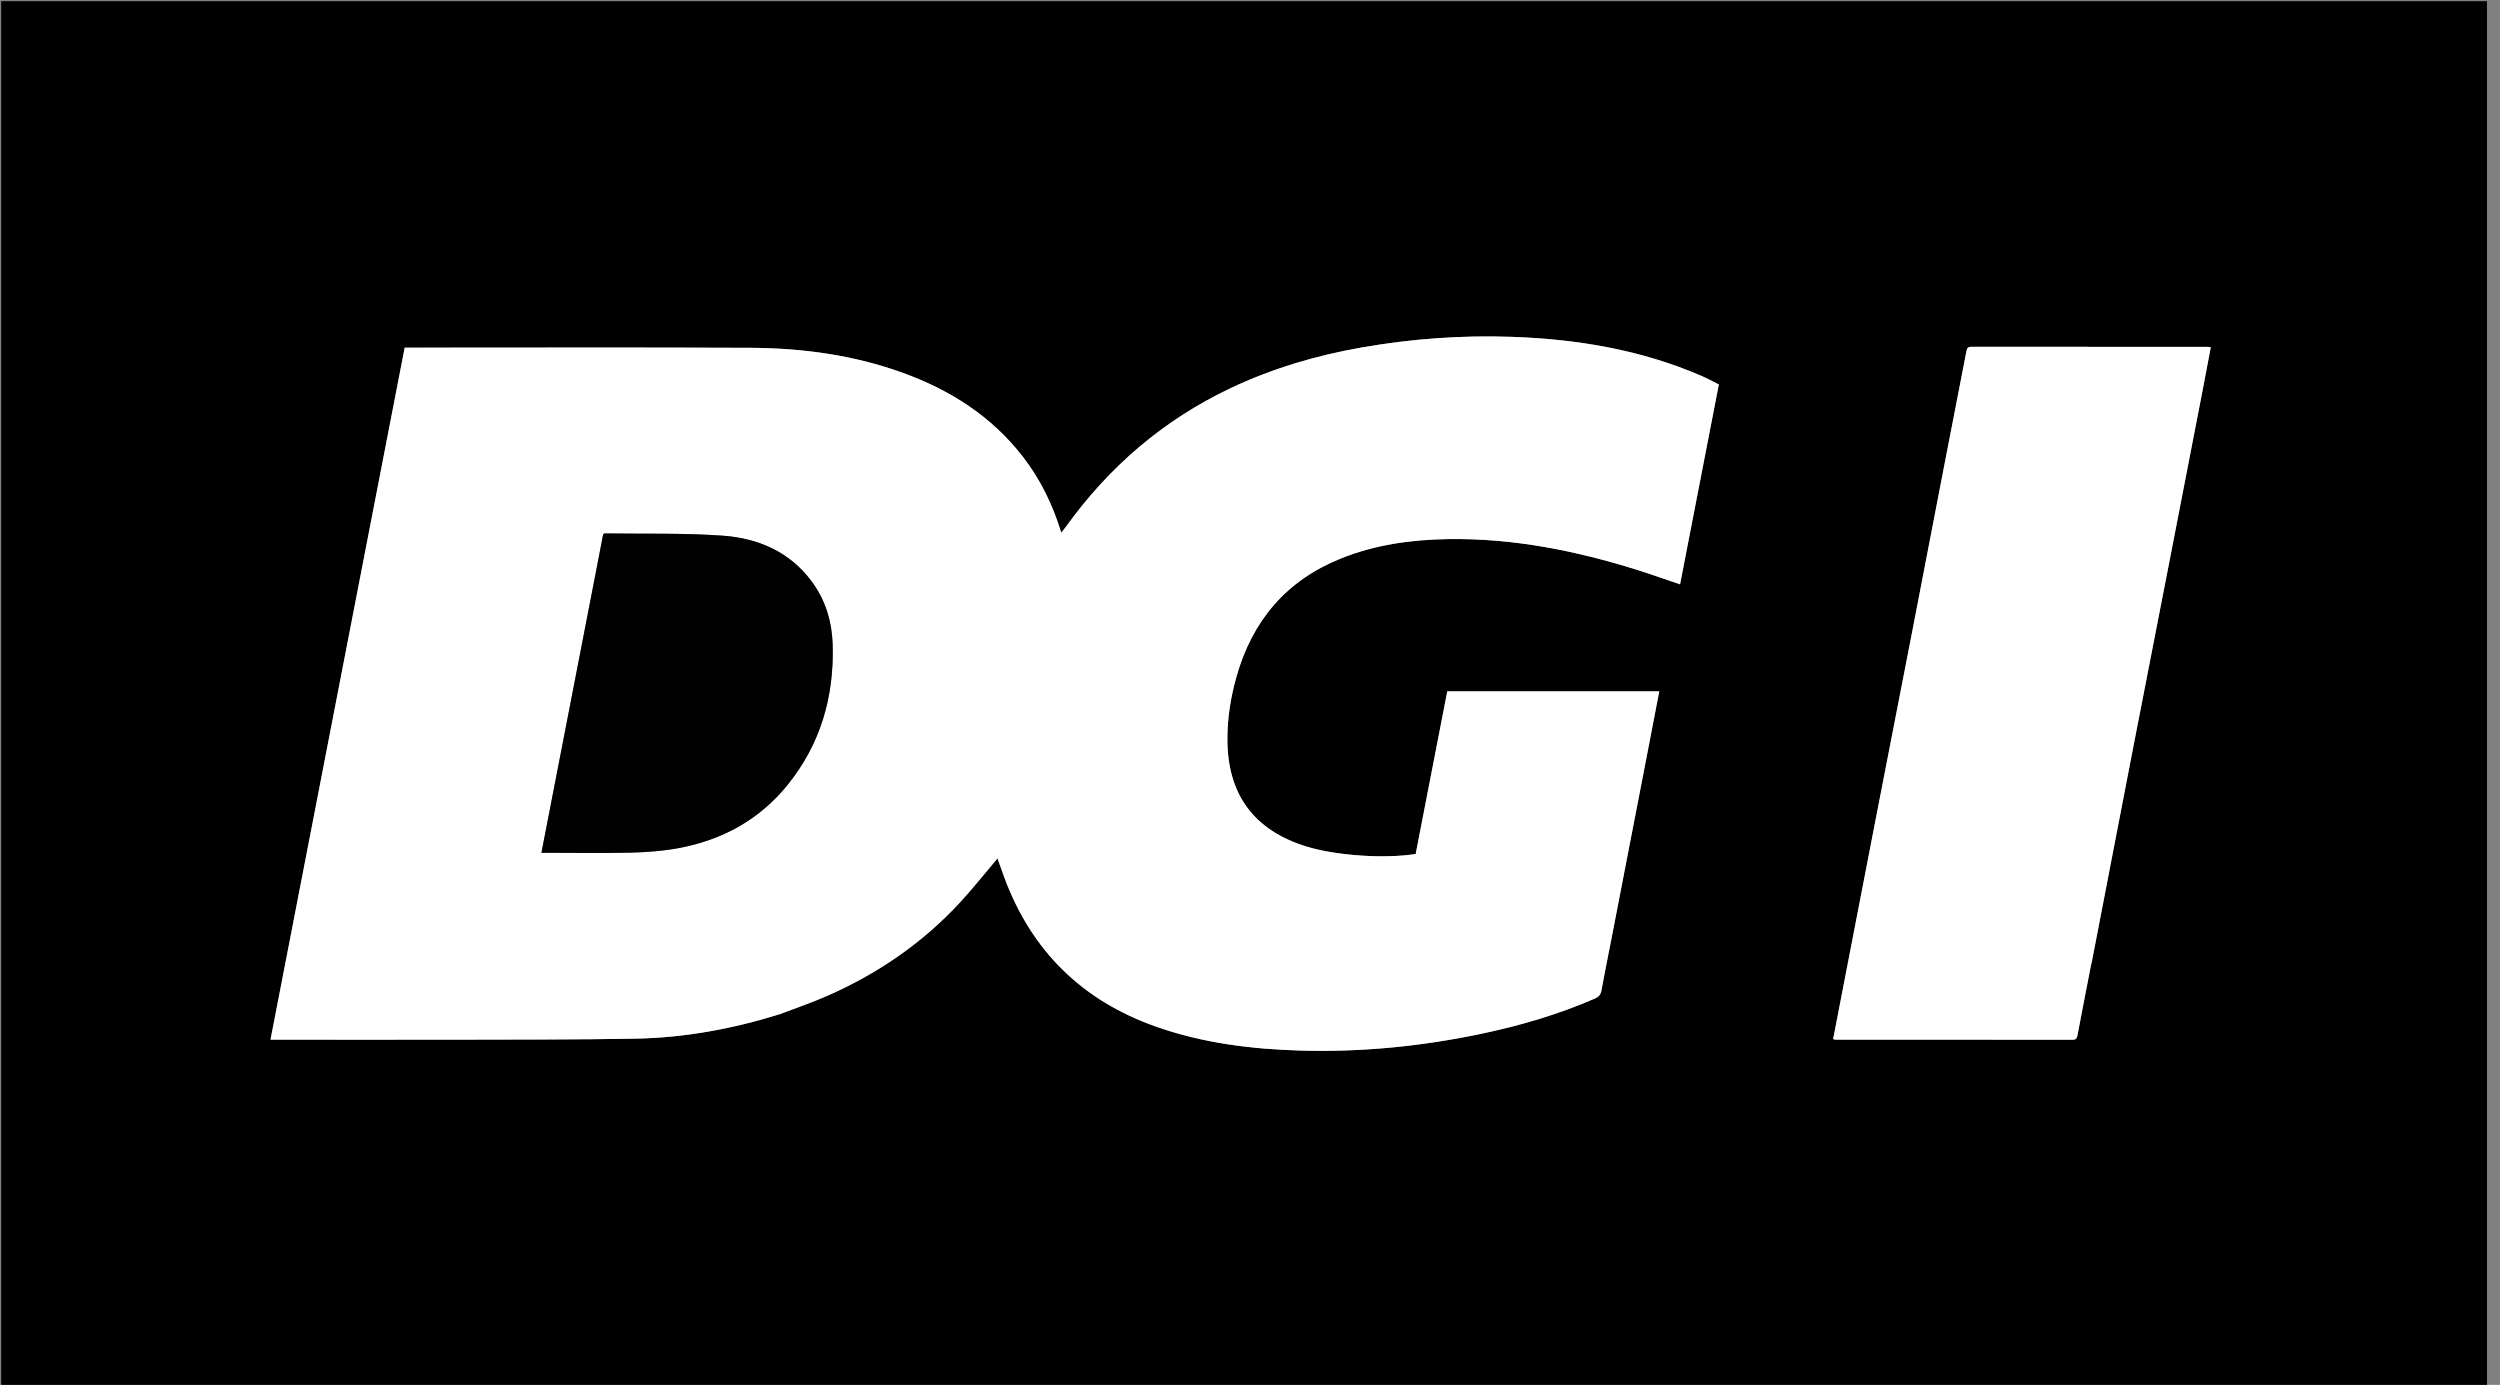 <svg width="139" height="77" viewBox="0 0 139 77" fill="none" xmlns="http://www.w3.org/2000/svg">
<rect x="0" y="0" width="139" height="77" fill="#808080" stroke="none"/>
<g clip-path="url(#clip0_1412_77)">
<path d="M83.236 77.067C55.49 77.067 27.779 77.067 0.067 77.067C0.067 51.401 0.067 25.734 0.067 0.067C46.159 0.067 92.25 0.067 138.342 0.067C138.342 25.734 138.342 51.401 138.342 77.067C119.984 77.067 101.627 77.067 83.236 77.067ZM43.392 56.377C44.283 56.033 45.19 55.726 46.062 55.339C48.845 54.104 51.314 52.41 53.382 50.165C54.104 49.381 54.767 48.543 55.461 47.725C55.583 48.068 55.711 48.438 55.847 48.806C57.364 52.88 60.173 55.634 64.275 57.081C66.878 57.998 69.576 58.331 72.314 58.411C75.699 58.509 79.049 58.174 82.363 57.478C84.526 57.023 86.64 56.404 88.671 55.52C88.891 55.425 88.997 55.304 89.04 55.066C89.214 54.102 89.413 53.143 89.599 52.181C90.252 48.809 90.905 45.436 91.557 42.062C91.789 40.86 92.02 39.657 92.254 38.437C88.318 38.437 84.402 38.437 80.468 38.437C79.881 41.46 79.295 44.475 78.711 47.481C76.967 47.759 74.252 47.569 72.619 47.061C69.705 46.154 68.248 44.166 68.242 41.109C68.24 39.927 68.424 38.772 68.743 37.639C69.625 34.503 71.523 32.26 74.579 31.04C76.481 30.28 78.473 30.006 80.5 29.973C84.123 29.914 87.628 30.618 91.067 31.698C91.844 31.943 92.611 32.219 93.41 32.489C94.13 28.782 94.846 25.091 95.567 21.376C95.232 21.21 94.908 21.031 94.57 20.885C91.221 19.443 87.69 18.856 84.076 18.729C81.274 18.63 78.485 18.834 75.719 19.318C73.188 19.762 70.744 20.481 68.418 21.583C64.7 23.345 61.679 25.938 59.279 29.269C59.197 29.383 59.106 29.49 59.006 29.617C58.528 28.053 57.84 26.644 56.861 25.383C55.129 23.148 52.849 21.695 50.222 20.739C47.467 19.735 44.601 19.352 41.689 19.338C35.42 19.309 29.151 19.329 22.881 19.329C22.759 19.329 22.637 19.329 22.5 19.329C20.012 32.161 17.528 44.971 15.04 57.806C15.199 57.806 15.322 57.806 15.445 57.806C18.857 57.806 22.268 57.812 25.68 57.804C28.898 57.796 32.117 57.807 35.334 57.748C38.064 57.698 40.732 57.206 43.392 56.377ZM116.245 53.717C116.265 53.641 116.288 53.565 116.303 53.488C117.082 49.451 117.858 45.413 118.641 41.377C119.305 37.949 119.977 34.522 120.644 31.095C121.252 27.966 121.858 24.836 122.464 21.707C122.617 20.914 122.765 20.12 122.919 19.311C122.844 19.299 122.801 19.287 122.759 19.287C118.376 19.286 113.993 19.287 109.61 19.281C109.414 19.281 109.365 19.366 109.333 19.533C108.953 21.501 108.567 23.469 108.186 25.437C107.564 28.655 106.947 31.874 106.323 35.092C105.658 38.52 104.987 41.946 104.322 45.374C103.65 48.835 102.982 52.297 102.312 55.758C102.182 56.43 102.053 57.101 101.923 57.776C101.988 57.79 102.021 57.804 102.053 57.804C106.447 57.805 110.842 57.804 115.236 57.809C115.431 57.81 115.475 57.731 115.507 57.558C115.745 56.296 115.995 55.036 116.245 53.717Z" fill="black"/>
<path d="M43.366 56.385C40.733 57.207 38.065 57.699 35.334 57.749C32.117 57.808 28.898 57.797 25.68 57.805C22.269 57.812 18.857 57.806 15.446 57.806C15.322 57.806 15.199 57.806 15.04 57.806C17.529 44.971 20.013 32.162 22.501 19.33C22.638 19.33 22.76 19.33 22.882 19.33C29.151 19.33 35.42 19.31 41.69 19.339C44.601 19.352 47.467 19.736 50.223 20.739C52.849 21.696 55.129 23.149 56.862 25.383C57.84 26.645 58.529 28.054 59.006 29.618C59.106 29.491 59.197 29.384 59.279 29.27C61.679 25.939 64.7 23.346 68.419 21.584C70.744 20.482 73.189 19.762 75.719 19.319C78.485 18.834 81.274 18.631 84.076 18.729C87.69 18.857 91.222 19.444 94.57 20.886C94.909 21.032 95.233 21.211 95.567 21.377C94.846 25.092 94.13 28.783 93.411 32.49C92.611 32.219 91.844 31.944 91.067 31.699C87.628 30.619 84.124 29.915 80.501 29.974C78.473 30.007 76.481 30.281 74.579 31.041C71.523 32.261 69.626 34.504 68.743 37.64C68.425 38.773 68.24 39.928 68.243 41.11C68.248 44.167 69.706 46.154 72.62 47.062C74.253 47.57 76.967 47.76 78.712 47.481C79.296 44.476 79.881 41.461 80.469 38.438C84.403 38.438 88.318 38.438 92.255 38.438C92.02 39.658 91.79 40.861 91.557 42.063C90.905 45.436 90.253 48.809 89.599 52.182C89.413 53.144 89.214 54.103 89.04 55.066C88.997 55.305 88.892 55.426 88.672 55.521C86.64 56.405 84.527 57.024 82.363 57.478C79.05 58.175 75.7 58.51 72.314 58.412C69.577 58.332 66.878 57.999 64.275 57.081C60.173 55.635 57.364 52.881 55.848 48.806C55.711 48.439 55.584 48.068 55.461 47.726C54.767 48.544 54.105 49.382 53.383 50.166C51.315 52.411 48.845 54.105 46.063 55.34C45.191 55.727 44.283 56.034 43.366 56.385ZM33.041 32.261C32.065 37.297 31.088 42.334 30.103 47.416C30.256 47.416 30.377 47.416 30.497 47.416C32.032 47.416 33.569 47.444 35.103 47.405C35.979 47.383 36.864 47.315 37.724 47.156C40.154 46.706 42.224 45.578 43.791 43.638C45.625 41.366 46.384 38.727 46.295 35.835C46.256 34.572 45.908 33.39 45.149 32.356C43.919 30.68 42.156 29.925 40.18 29.784C38.001 29.629 35.806 29.691 33.617 29.66C33.599 29.66 33.58 29.679 33.537 29.703C33.379 30.525 33.219 31.365 33.041 32.261Z" fill="white"/>
<path d="M116.244 53.746C115.995 55.036 115.745 56.296 115.508 57.558C115.475 57.731 115.431 57.81 115.236 57.809C110.842 57.804 106.448 57.805 102.053 57.804C102.021 57.804 101.989 57.79 101.923 57.776C102.053 57.102 102.183 56.43 102.313 55.758C102.982 52.297 103.65 48.835 104.322 45.374C104.987 41.947 105.659 38.52 106.323 35.092C106.947 31.874 107.564 28.655 108.187 25.437C108.567 23.469 108.954 21.501 109.333 19.533C109.365 19.366 109.414 19.281 109.61 19.281C113.993 19.287 118.376 19.286 122.759 19.287C122.802 19.287 122.844 19.299 122.919 19.311C122.766 20.12 122.617 20.914 122.464 21.707C121.858 24.836 121.252 27.966 120.644 31.095C119.977 34.523 119.305 37.949 118.641 41.377C117.859 45.413 117.082 49.451 116.303 53.488C116.288 53.565 116.265 53.641 116.244 53.746Z" fill="white"/>
<path d="M33.05 32.232C33.219 31.365 33.38 30.525 33.537 29.702C33.58 29.678 33.599 29.659 33.617 29.659C35.806 29.691 38.001 29.629 40.181 29.784C42.156 29.925 43.919 30.679 45.15 32.356C45.908 33.389 46.256 34.571 46.295 35.834C46.384 38.727 45.625 41.366 43.791 43.637C42.224 45.577 40.155 46.705 37.724 47.155C36.864 47.314 35.979 47.382 35.104 47.404C33.569 47.443 32.032 47.415 30.497 47.415C30.377 47.415 30.257 47.415 30.104 47.415C31.089 42.334 32.065 37.297 33.05 32.232Z" fill="#010101"/>
</g>
<defs>
<clipPath id="clip0_1412_77">
<rect width="138.275" height="77" fill="white"/>
</clipPath>
</defs>
</svg>
